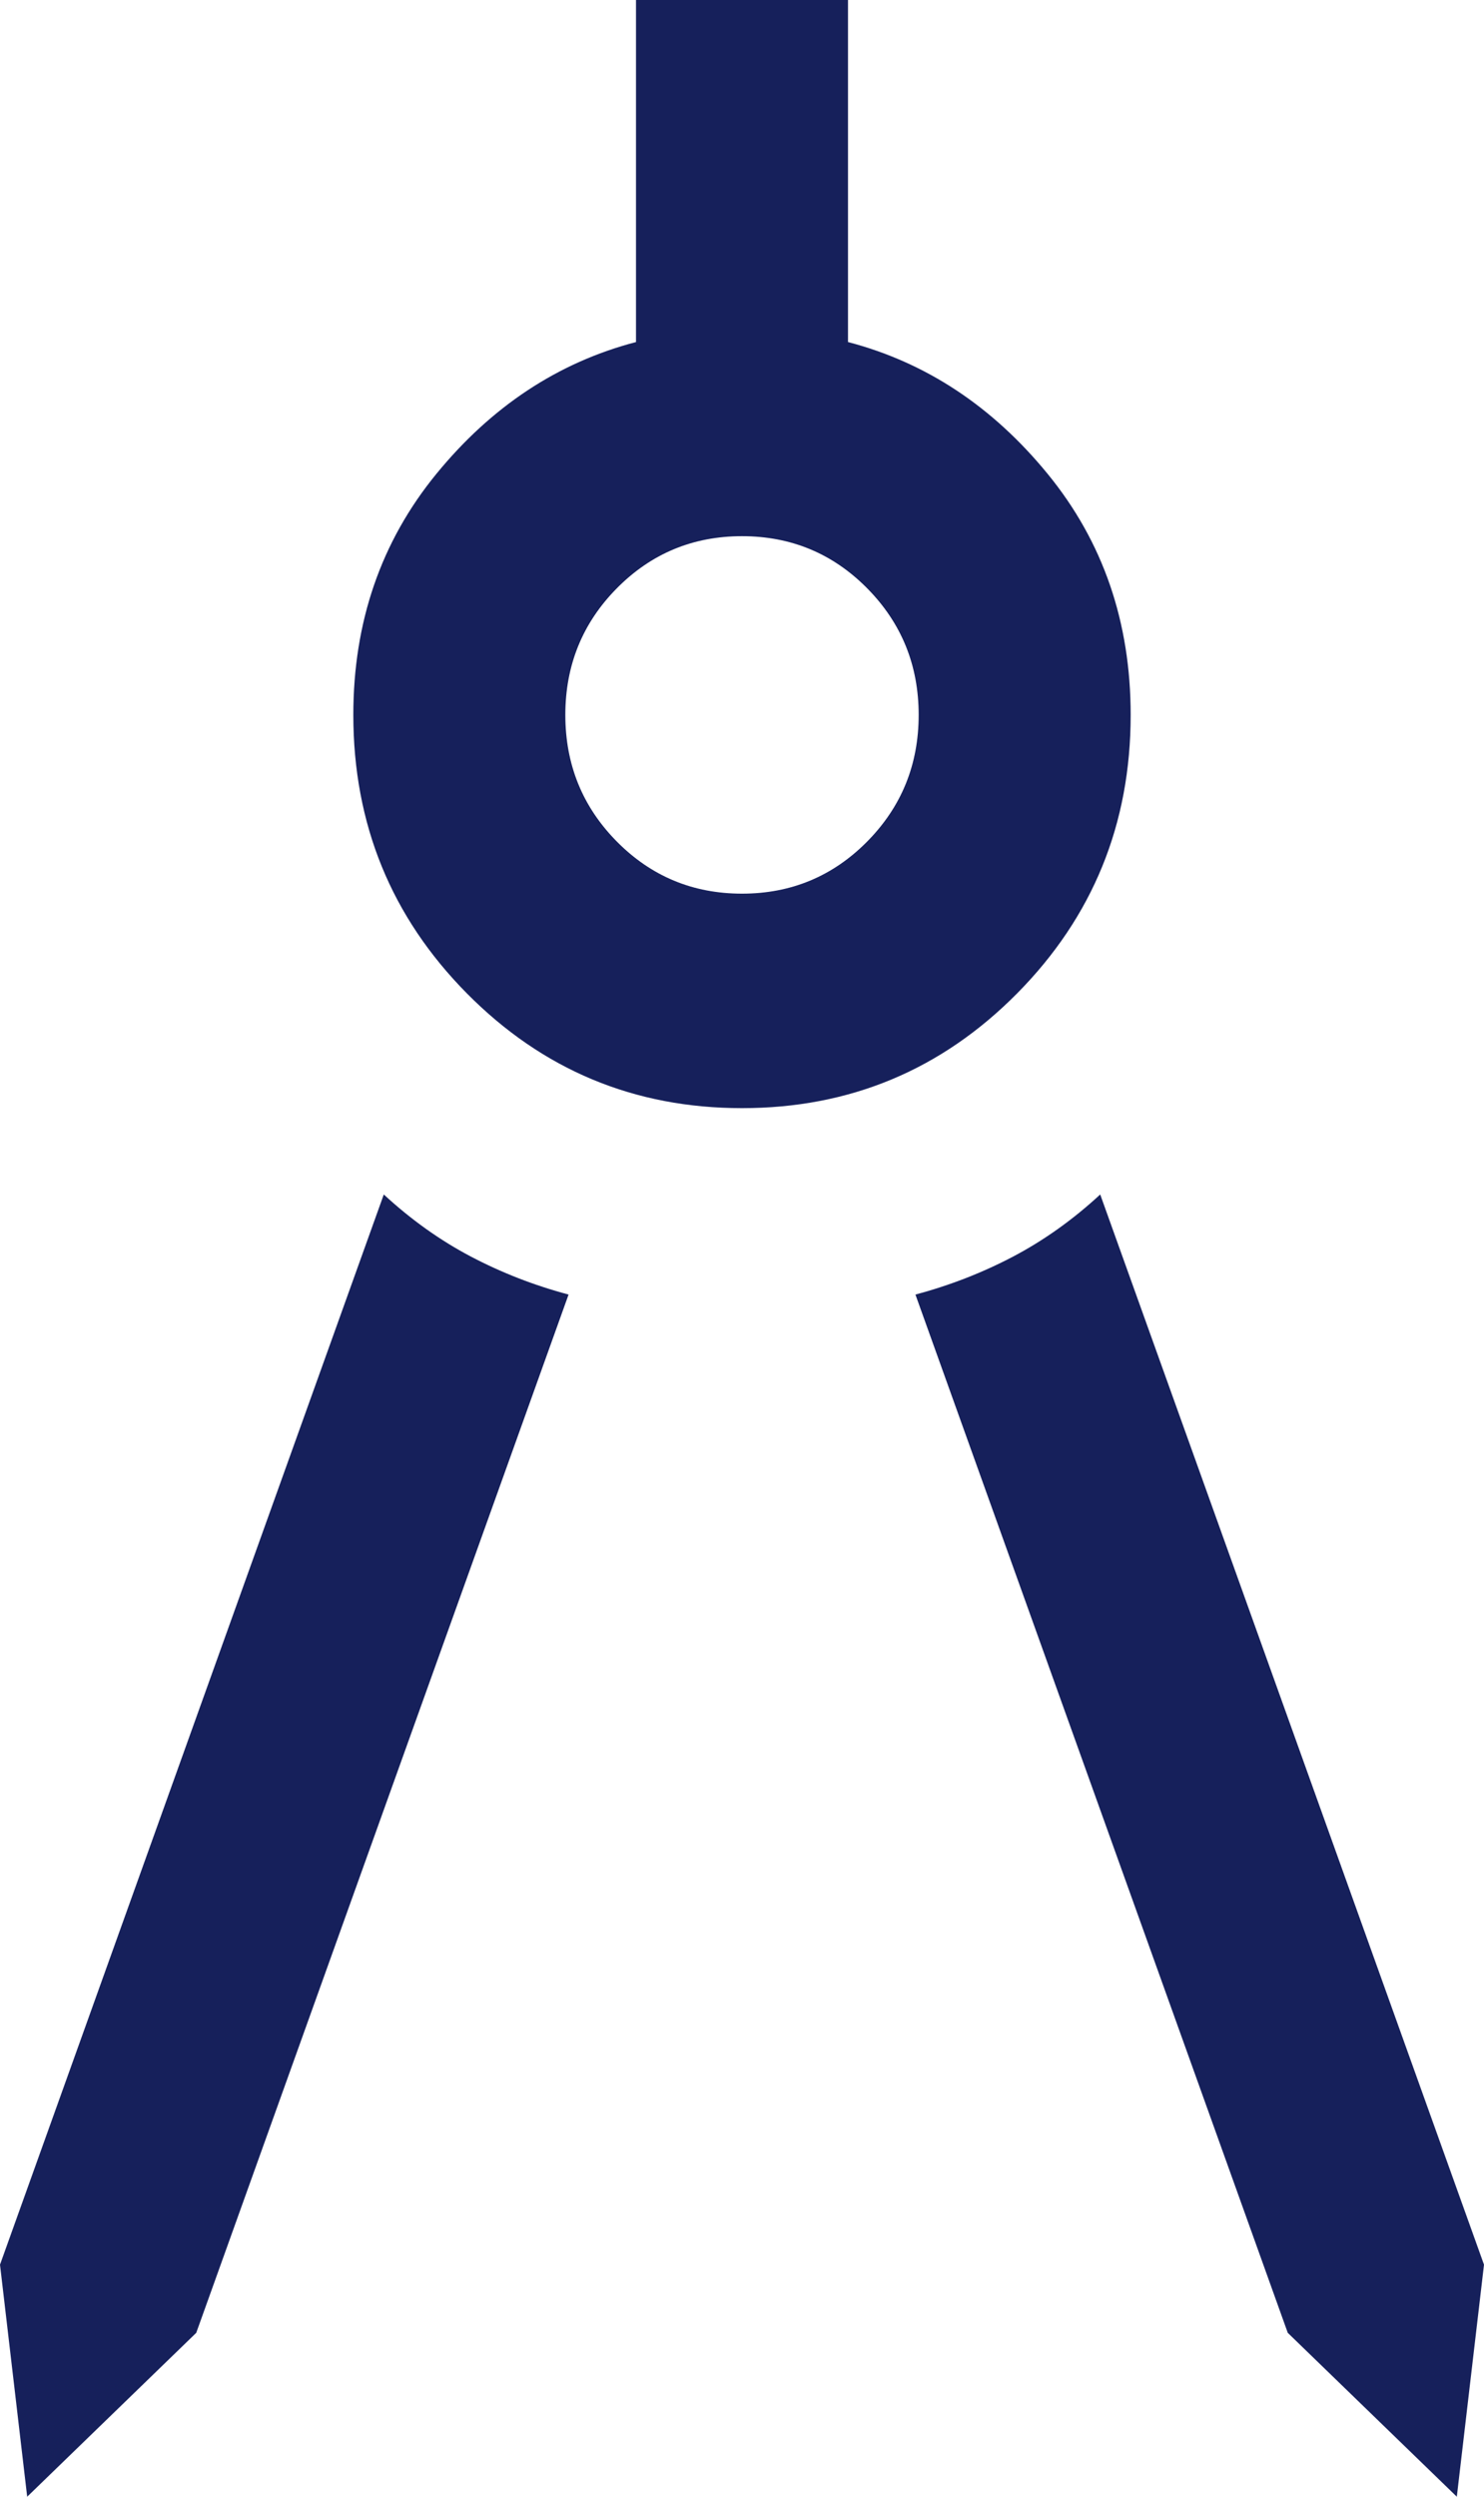 <svg width="44" height="74" viewBox="0 0 44 74" fill="none" xmlns="http://www.w3.org/2000/svg">
<path d="M0.806 74L0 67.122L11.379 35.403C12.185 36.147 13.044 36.76 13.957 37.241C14.871 37.721 15.838 38.098 16.858 38.369L5.818 69.143L0.806 74ZM43.194 74L38.182 69.143L27.142 38.369C28.162 38.098 29.129 37.721 30.043 37.241C30.956 36.76 31.815 36.147 32.621 35.403L44 67.122L43.194 74ZM22 32.844C18.803 32.844 16.084 31.709 13.841 29.441C11.598 27.173 10.476 24.422 10.476 21.189C10.476 18.435 11.296 16.055 12.934 14.05C14.573 12.045 16.547 10.742 18.857 10.138V0H25.143V10.138C27.453 10.742 29.427 12.045 31.066 14.05C32.705 16.055 33.524 18.435 33.524 21.189C33.524 24.422 32.402 27.173 30.159 29.441C27.916 31.709 25.197 32.844 22 32.844ZM22 26.487C23.456 26.487 24.693 25.972 25.711 24.943C26.729 23.913 27.238 22.662 27.238 21.189C27.238 19.717 26.729 18.466 25.711 17.436C24.693 16.407 23.456 15.892 22 15.892C20.544 15.892 19.307 16.407 18.289 17.436C17.271 18.466 16.762 19.717 16.762 21.189C16.762 22.662 17.271 23.913 18.289 24.943C19.307 25.972 20.544 26.487 22 26.487Z" fill="#16205B"/>
</svg>
